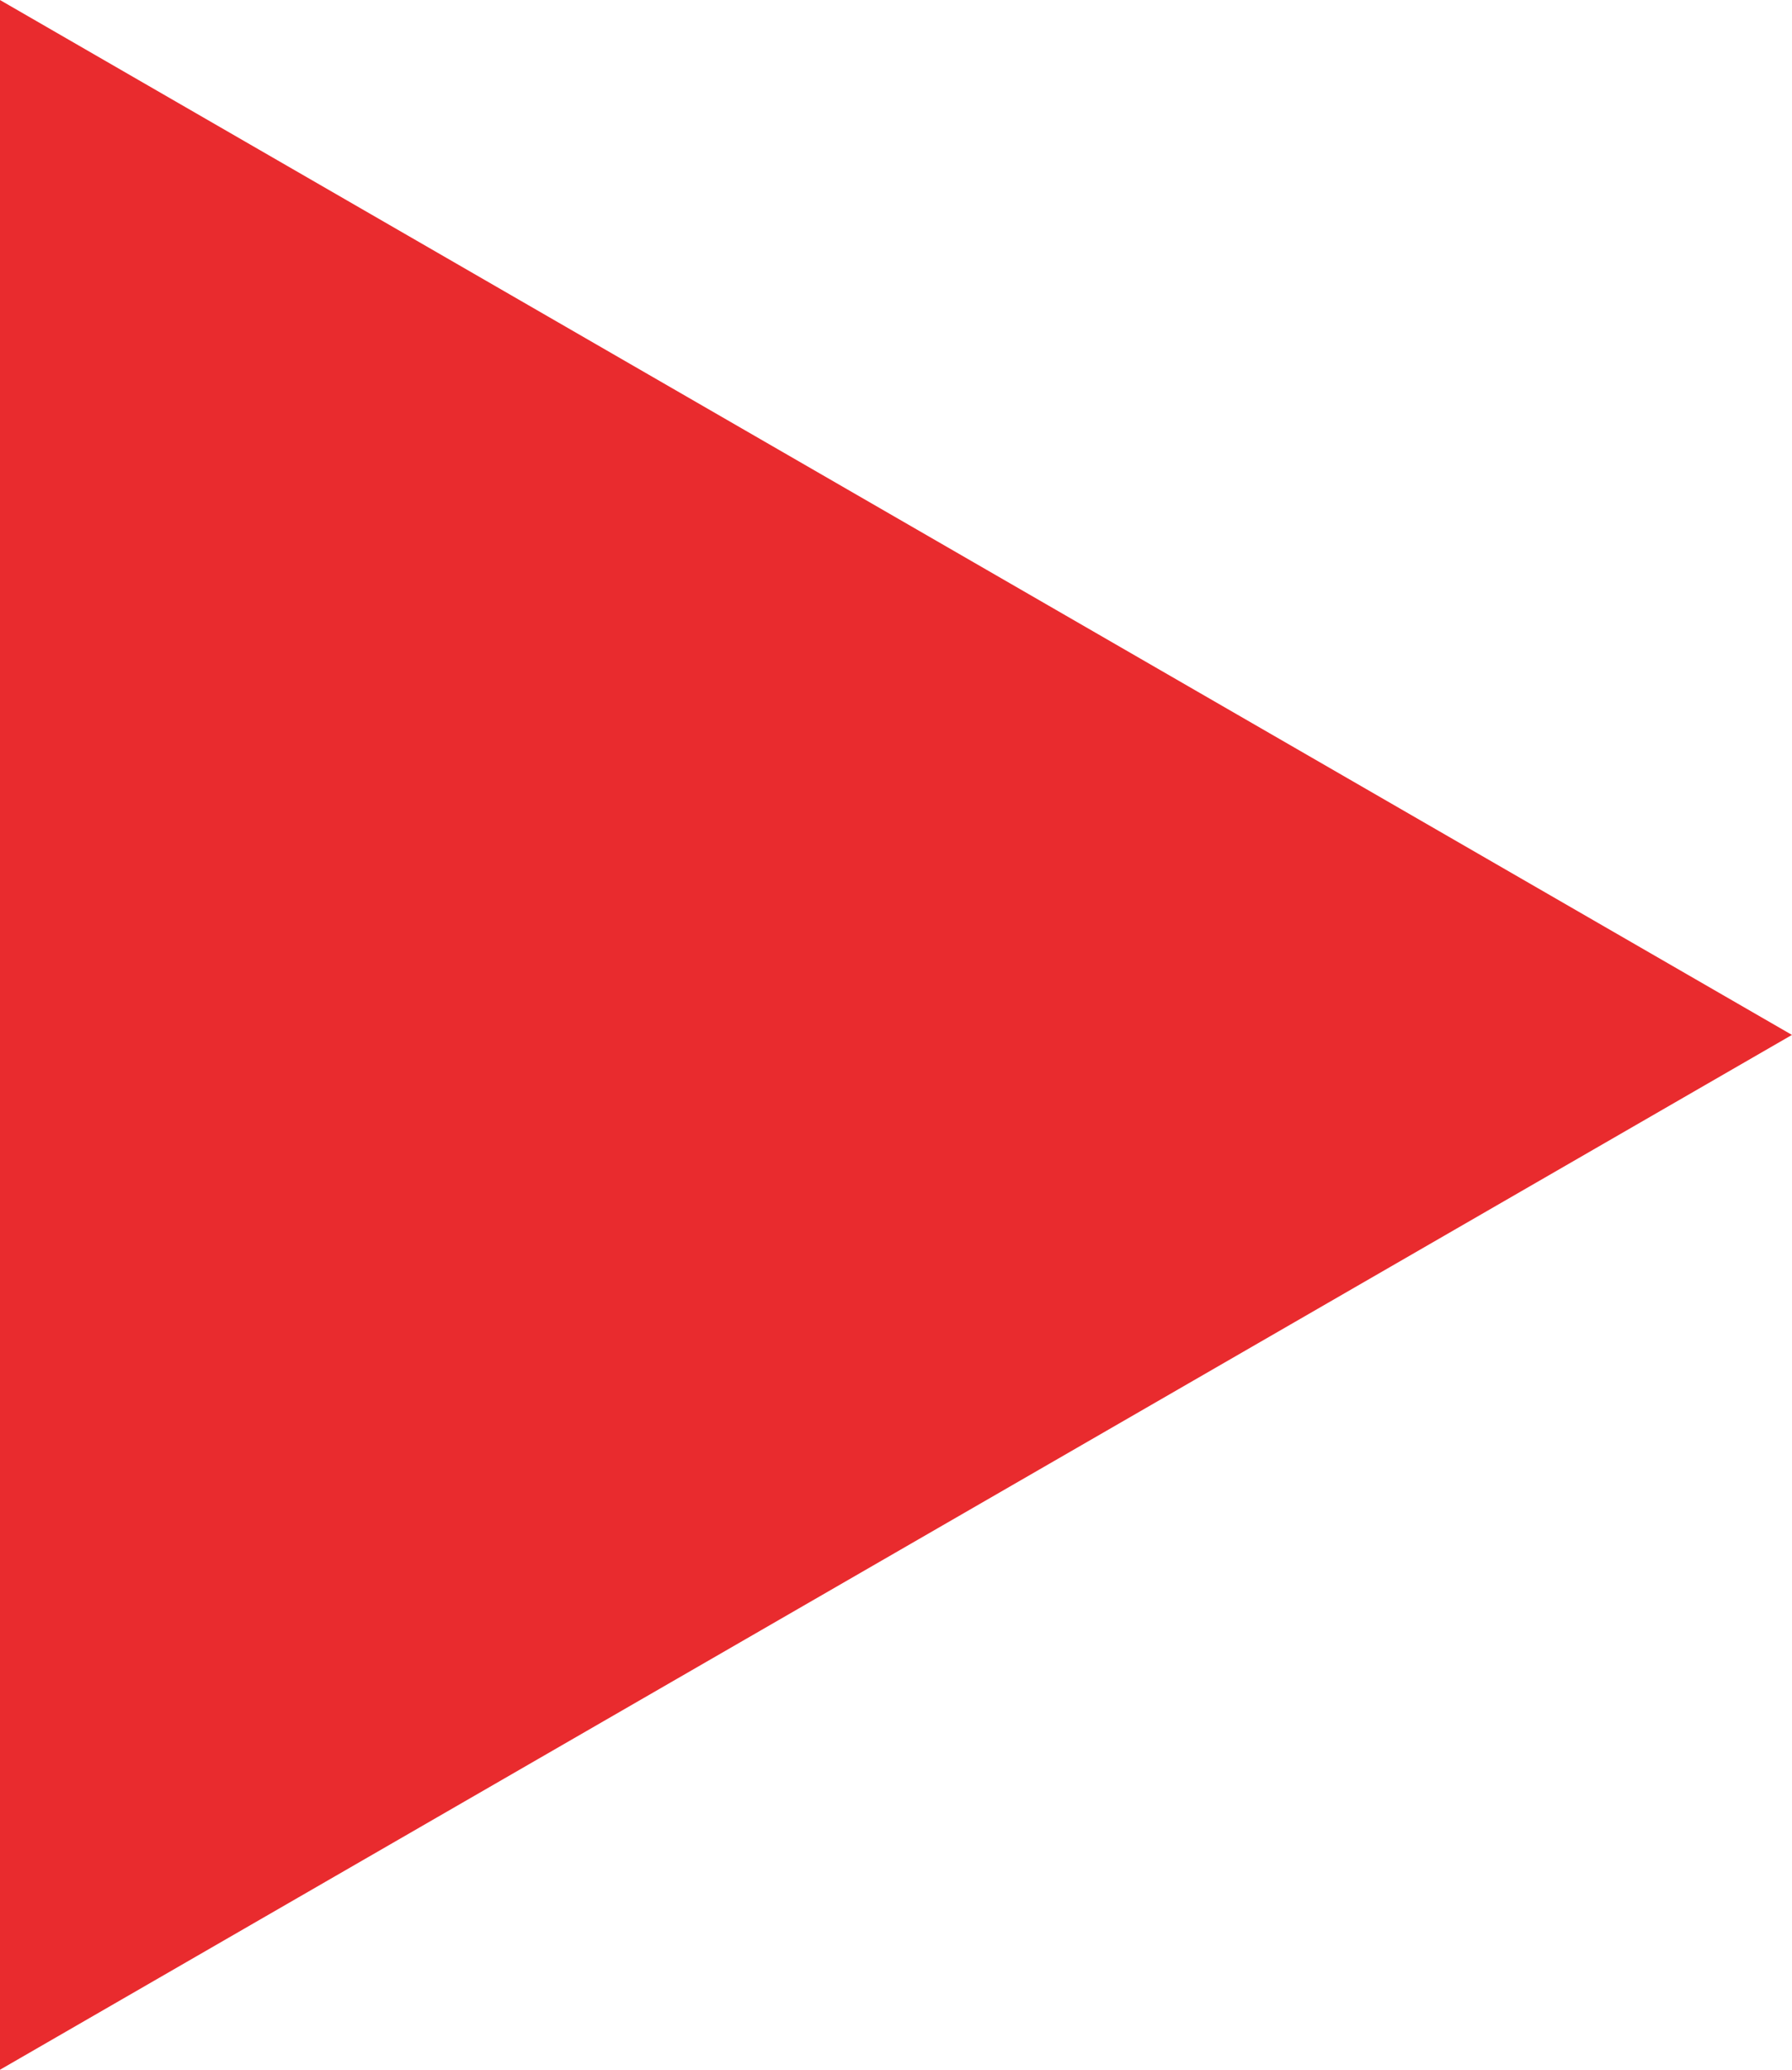 <svg xmlns="http://www.w3.org/2000/svg" width="102.632" height="118.506" viewBox="0 0 102.632 118.506"><path d="M43.4,49.87l102.632,59.255L43.4,168.376Z" transform="translate(-43.403 -49.87)" fill="#e92b2e" fill-rule="evenodd"/></svg>